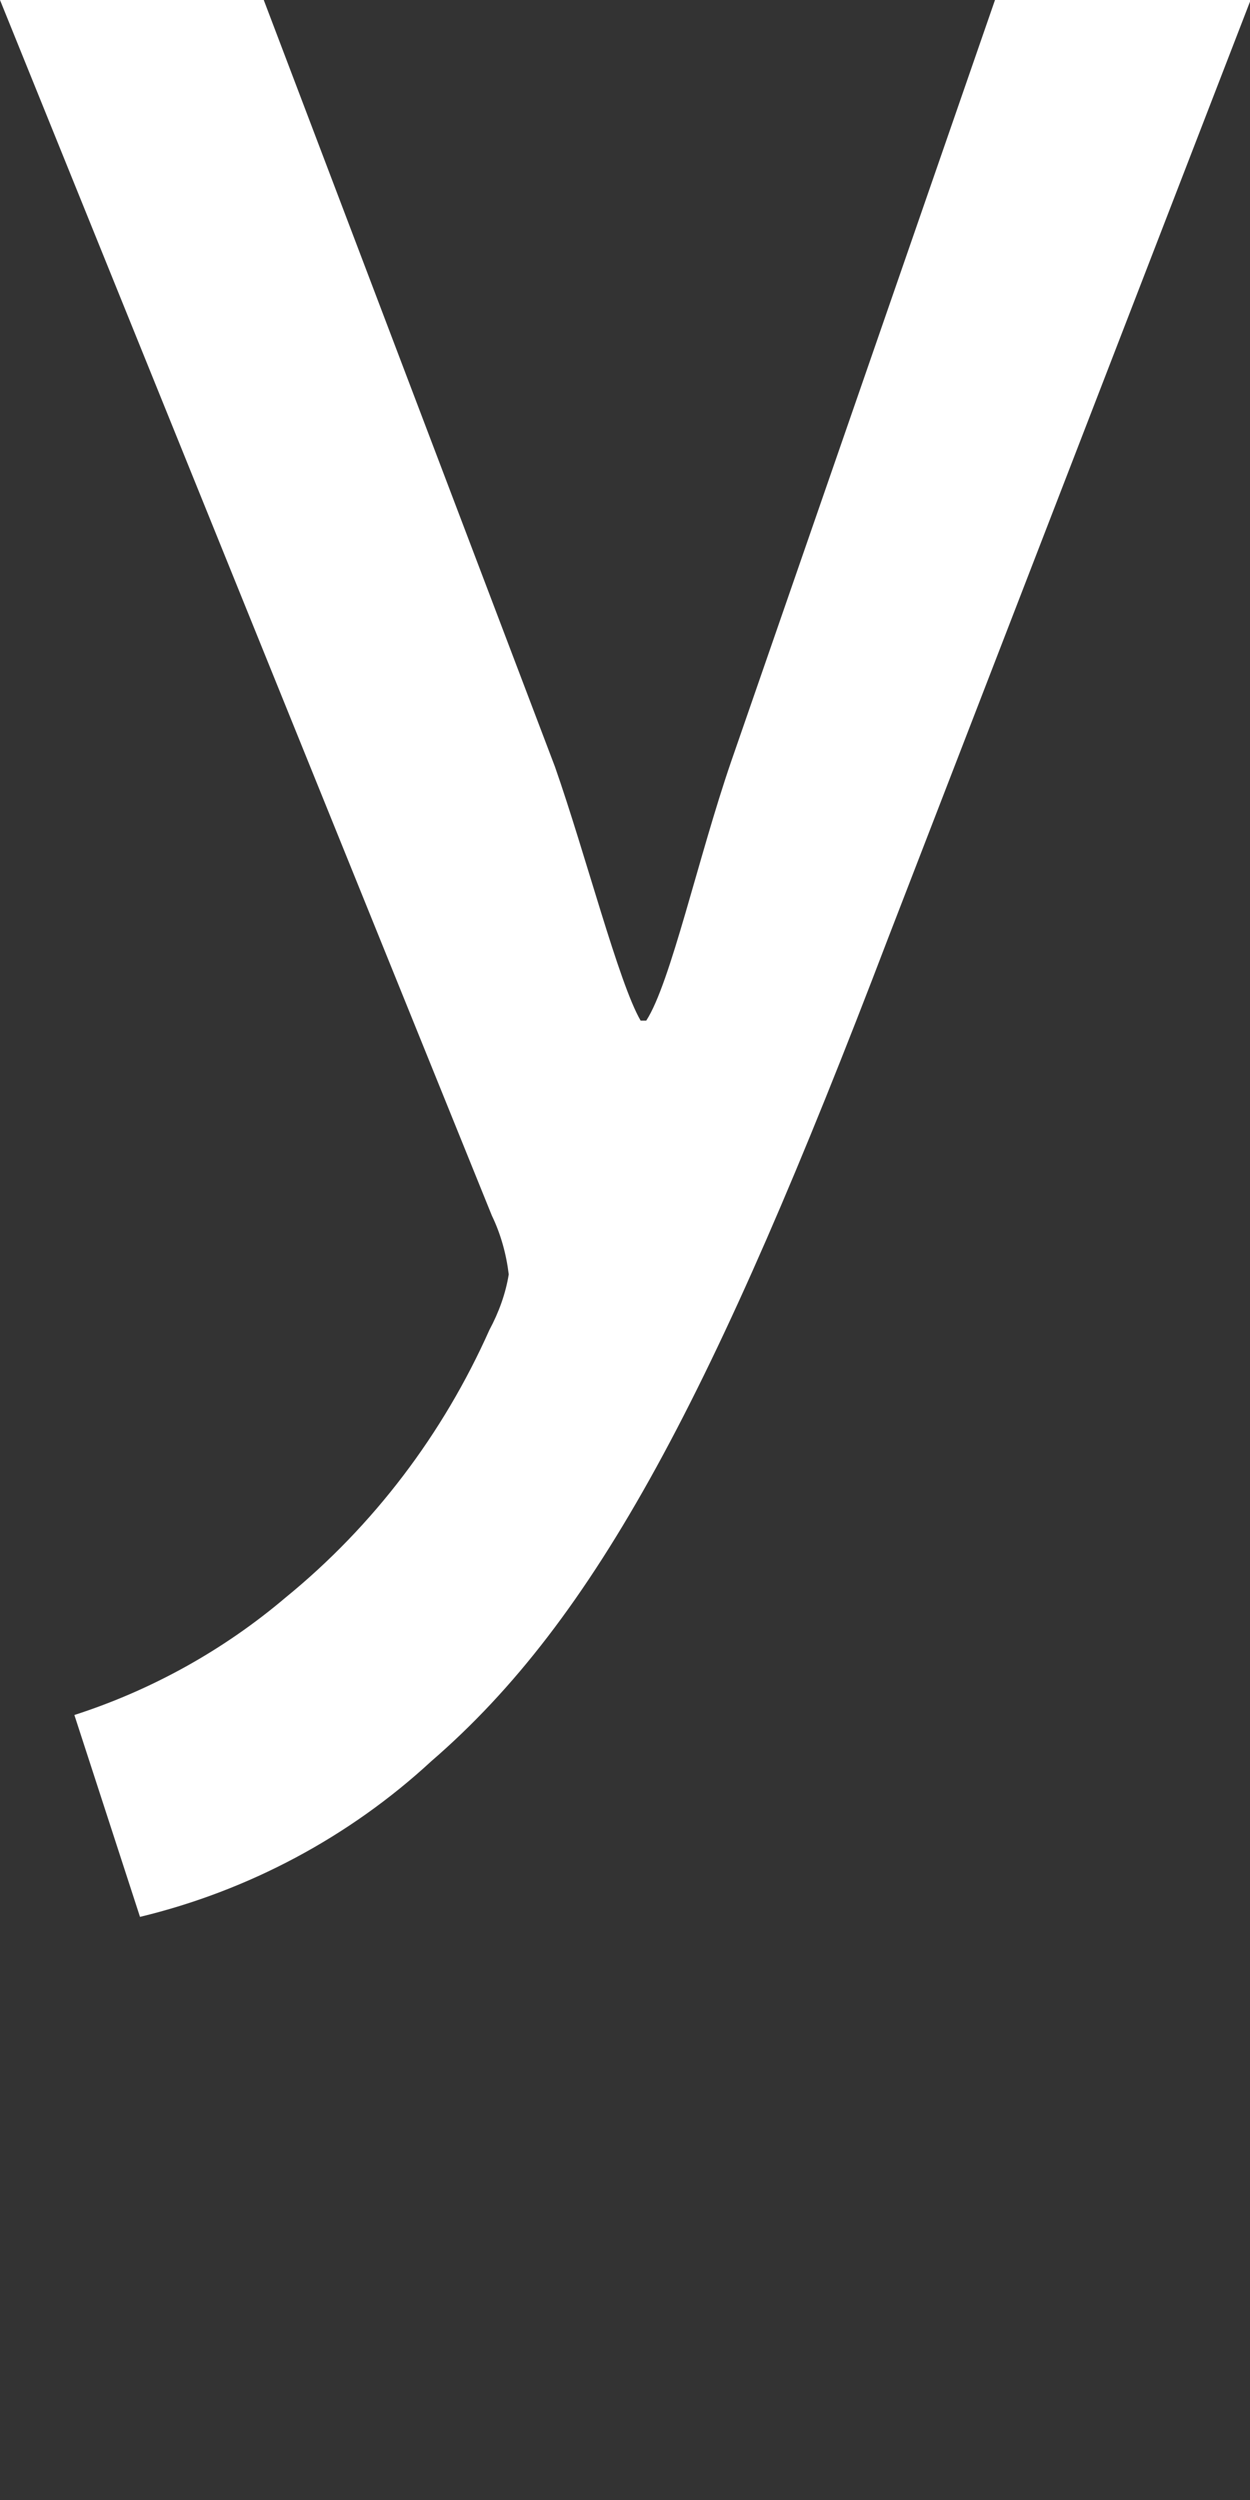 <?xml version="1.0" encoding="utf-8"?>
<svg xmlns="http://www.w3.org/2000/svg" fill="none" height="100%" overflow="visible" preserveAspectRatio="none" style="display: block;" viewBox="0 0 2 4" width="100%">
<rect x="0" y="0" width="2" height="4" fill="#333333" stroke="none"/>
<path d="M1.592 0L1.17 1.218C1.117 1.372 1.073 1.573 1.034 1.633H1.025C0.99 1.573 0.937 1.367 0.888 1.227L0.422 0H0L0.787 1.945C0.801 1.974 0.81 2.006 0.814 2.039C0.809 2.07 0.798 2.1 0.783 2.128C0.709 2.294 0.598 2.441 0.457 2.556C0.358 2.64 0.243 2.704 0.119 2.744L0.224 3.067C0.398 3.025 0.559 2.939 0.69 2.818C0.954 2.59 1.143 2.23 1.421 1.501L2.001 0H1.592Z" fill="white" id="vector"/>
</svg>